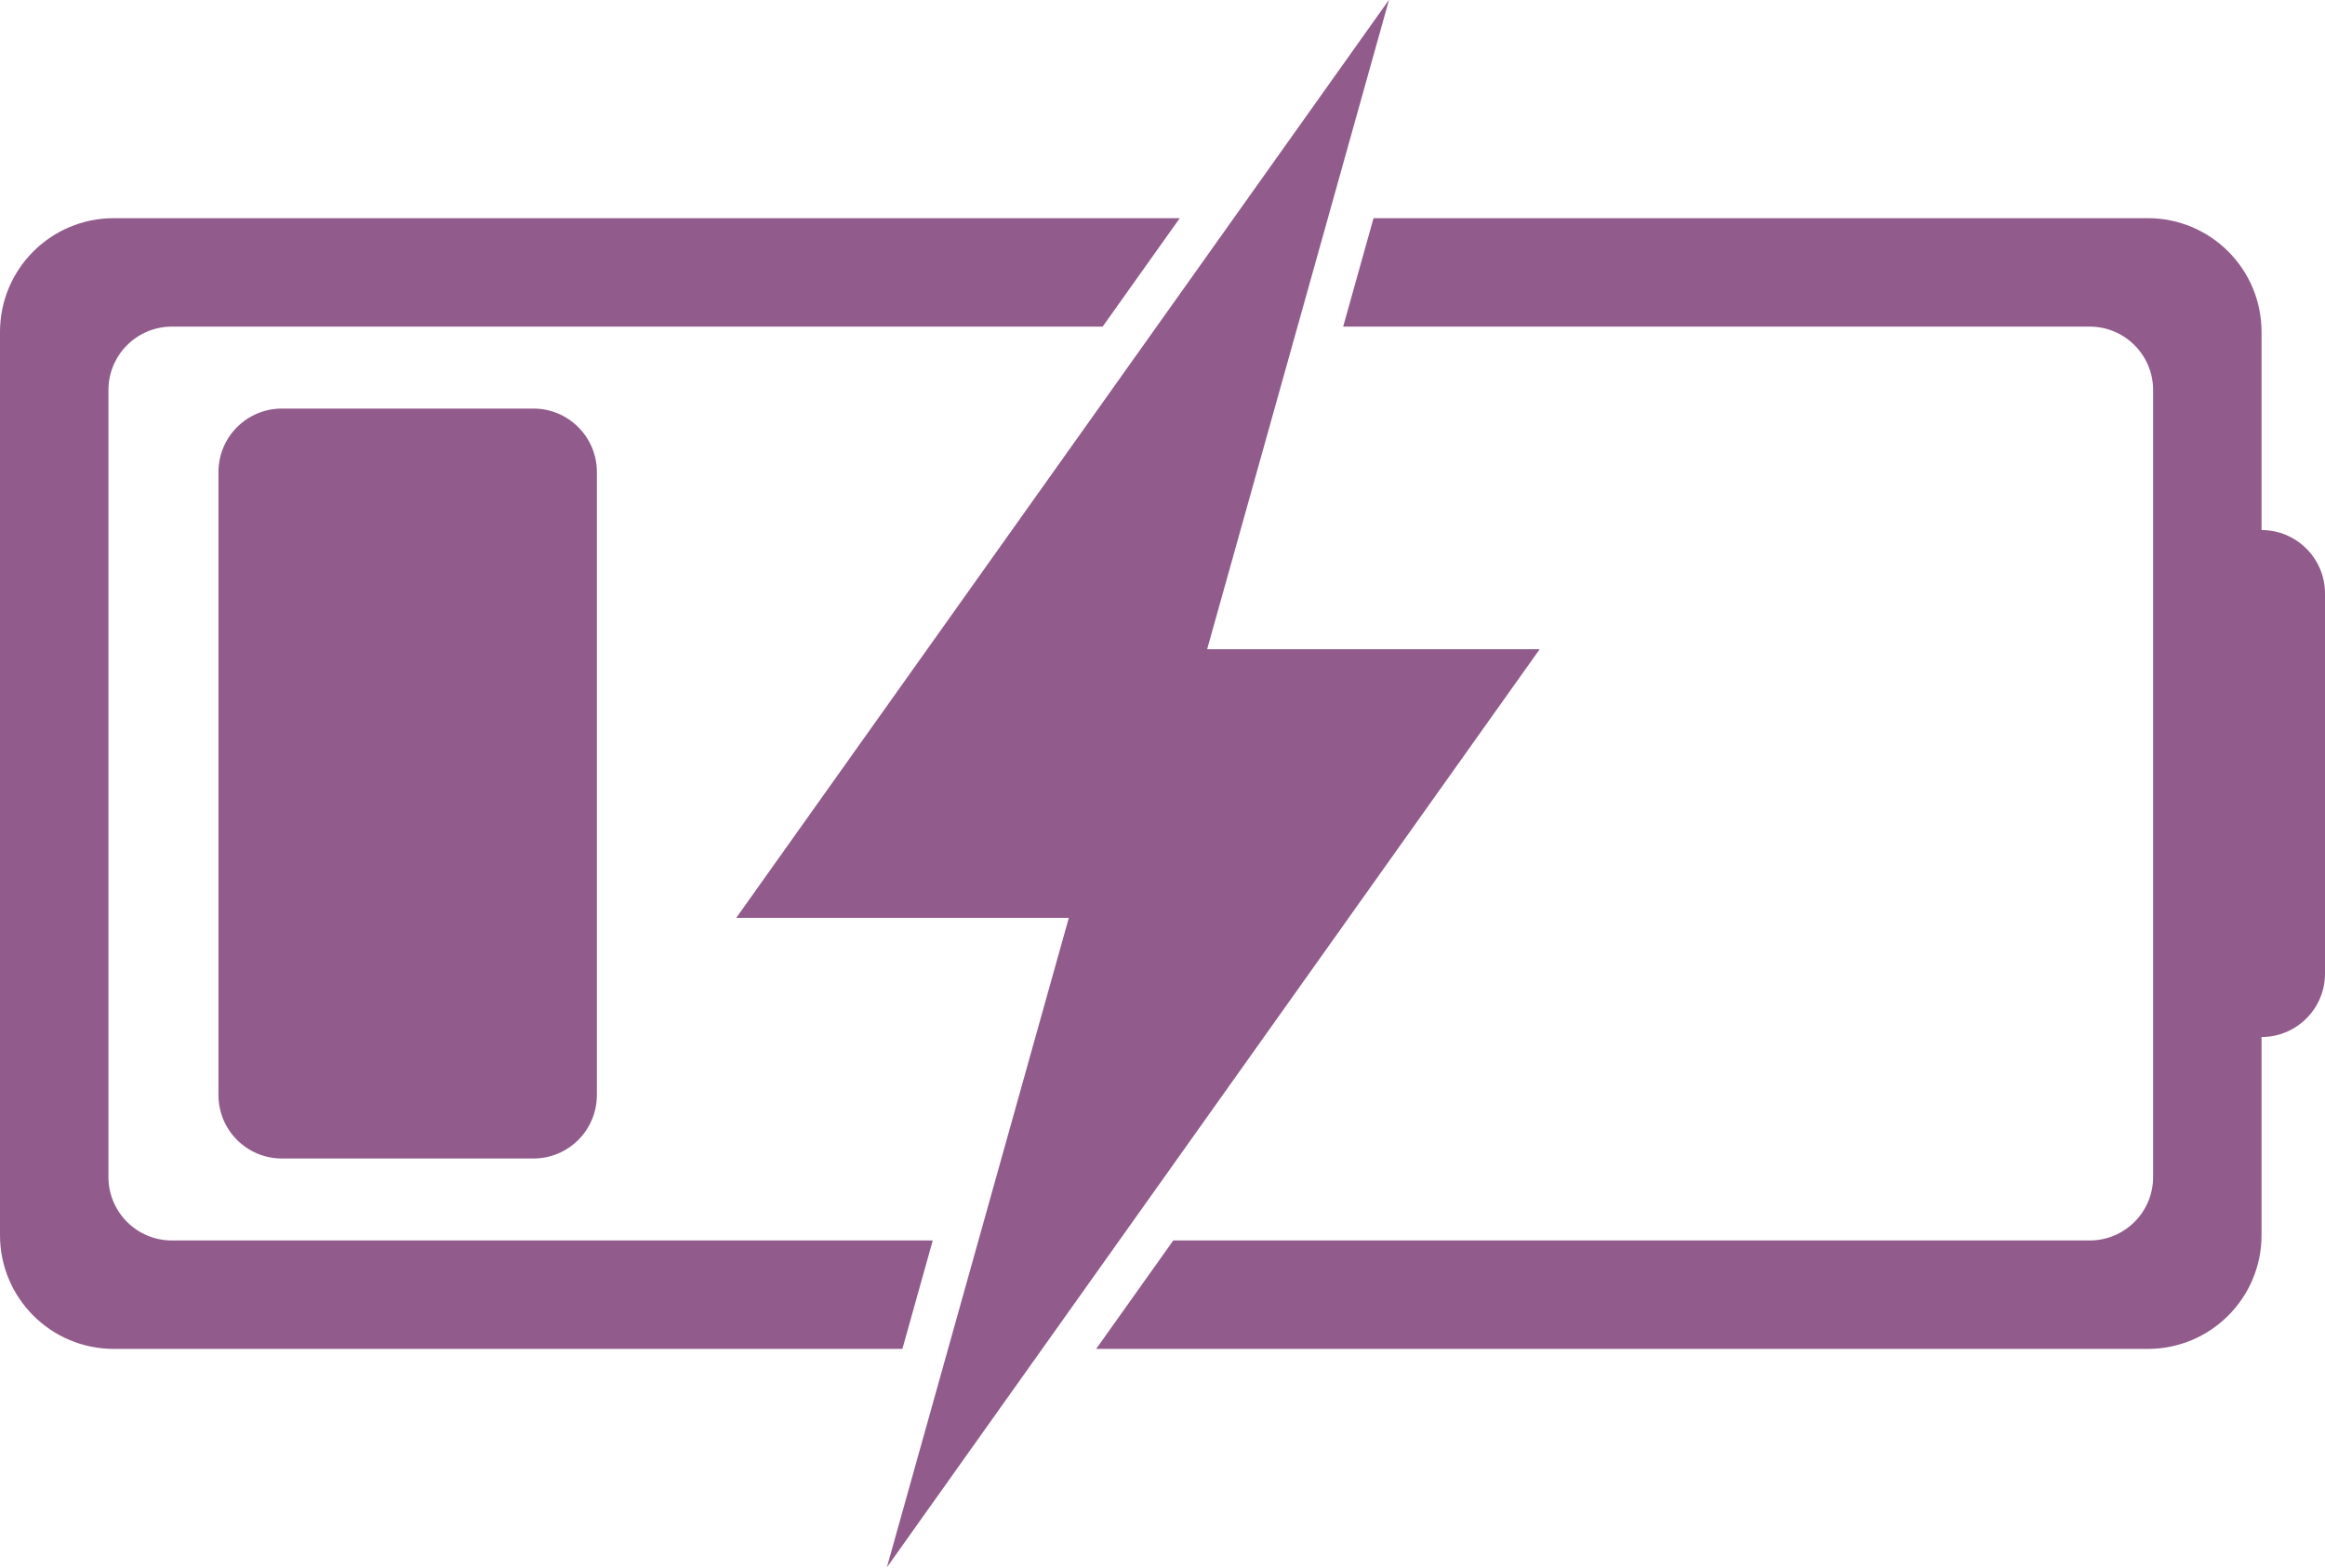 <?xml version="1.0" encoding="UTF-8" standalone="no"?><svg xmlns="http://www.w3.org/2000/svg" xmlns:xlink="http://www.w3.org/1999/xlink" fill="#915c8c" height="202.3" preserveAspectRatio="xMidYMid meet" version="1" viewBox="100.0 148.9 300.0 202.3" width="300" zoomAndPan="magnify"><g id="change1_1"><path d="M 136.371 201.617 C 131.852 201.617 128.188 205.285 128.188 209.805 L 128.188 290.195 C 128.188 294.719 131.852 298.383 136.371 298.383 L 168.828 298.383 C 173.348 298.383 177.016 294.719 177.016 290.195 L 177.016 209.805 C 177.016 205.285 173.348 201.617 168.828 201.617 L 136.371 201.617" fill="inherit"/><path d="M 298.672 232.664 L 255.762 232.664 L 267.422 191.043 C 269.379 184.051 267.824 189.598 279.234 148.863 L 194.996 267.336 L 237.91 267.336 L 214.434 351.137 L 234.477 322.949 C 241 313.773 291.469 242.797 298.672 232.664" fill="inherit"/><path d="M 220.355 308.957 L 122.18 308.957 C 117.656 308.957 113.992 305.293 113.992 300.77 L 113.992 199.23 C 113.992 194.707 117.656 191.043 122.18 191.043 L 242.277 191.043 L 252.227 177.051 L 114.672 177.051 C 106.57 177.051 100 183.621 100 191.723 L 100 308.277 C 100 316.379 106.57 322.949 114.672 322.949 L 216.438 322.949 L 220.355 308.957" fill="inherit"/><path d="M 391.812 217.293 L 391.812 191.723 C 391.812 183.621 385.242 177.051 377.141 177.051 L 277.23 177.051 L 273.312 191.043 L 369.637 191.043 C 374.156 191.043 377.82 194.707 377.82 199.23 L 377.82 300.77 C 377.82 305.293 374.156 308.957 369.637 308.957 L 251.391 308.957 L 241.441 322.949 L 377.141 322.949 C 385.242 322.949 391.812 316.379 391.812 308.277 L 391.812 282.707 C 396.336 282.707 400 279.039 400 274.52 L 400 225.48 C 400 220.961 396.336 217.293 391.812 217.293" fill="inherit"/></g></svg>